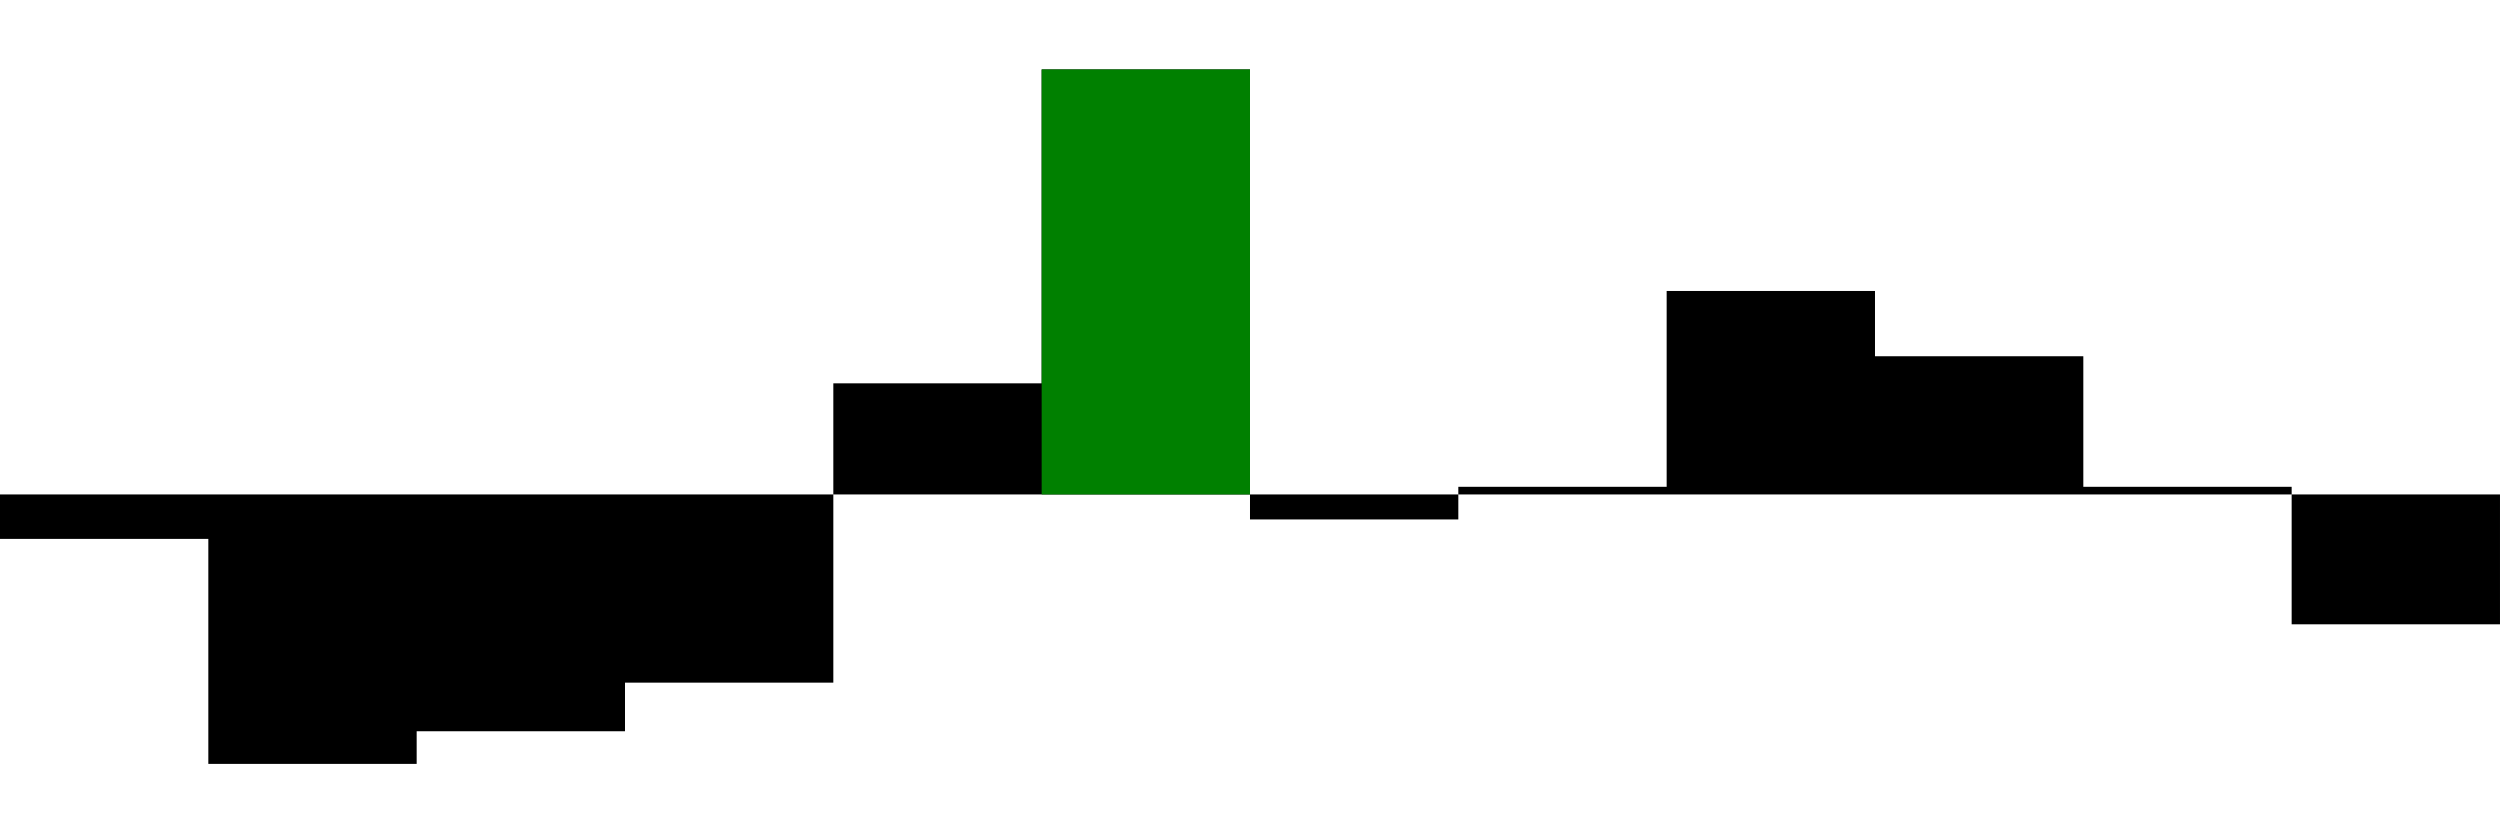 <?xml version="1.0" encoding="UTF-8" standalone="yes"?><svg height="12" viewBox="0 -7.12 36 12" width="36" xmlns="http://www.w3.org/2000/svg"><path d="M0,0v0.64h3v3.24h3v-0.47h3v-0.7h3v-4.31h3v-4.52h3v6.48h3v-0.47h3v-2.82h3v0.94h3v1.88h3v1.98h3v-1.87z" fill="#000" stroke="none" /><rect fill="green" height="6.12" stroke="none" width="3" x="15" y="-6.12" /></svg>